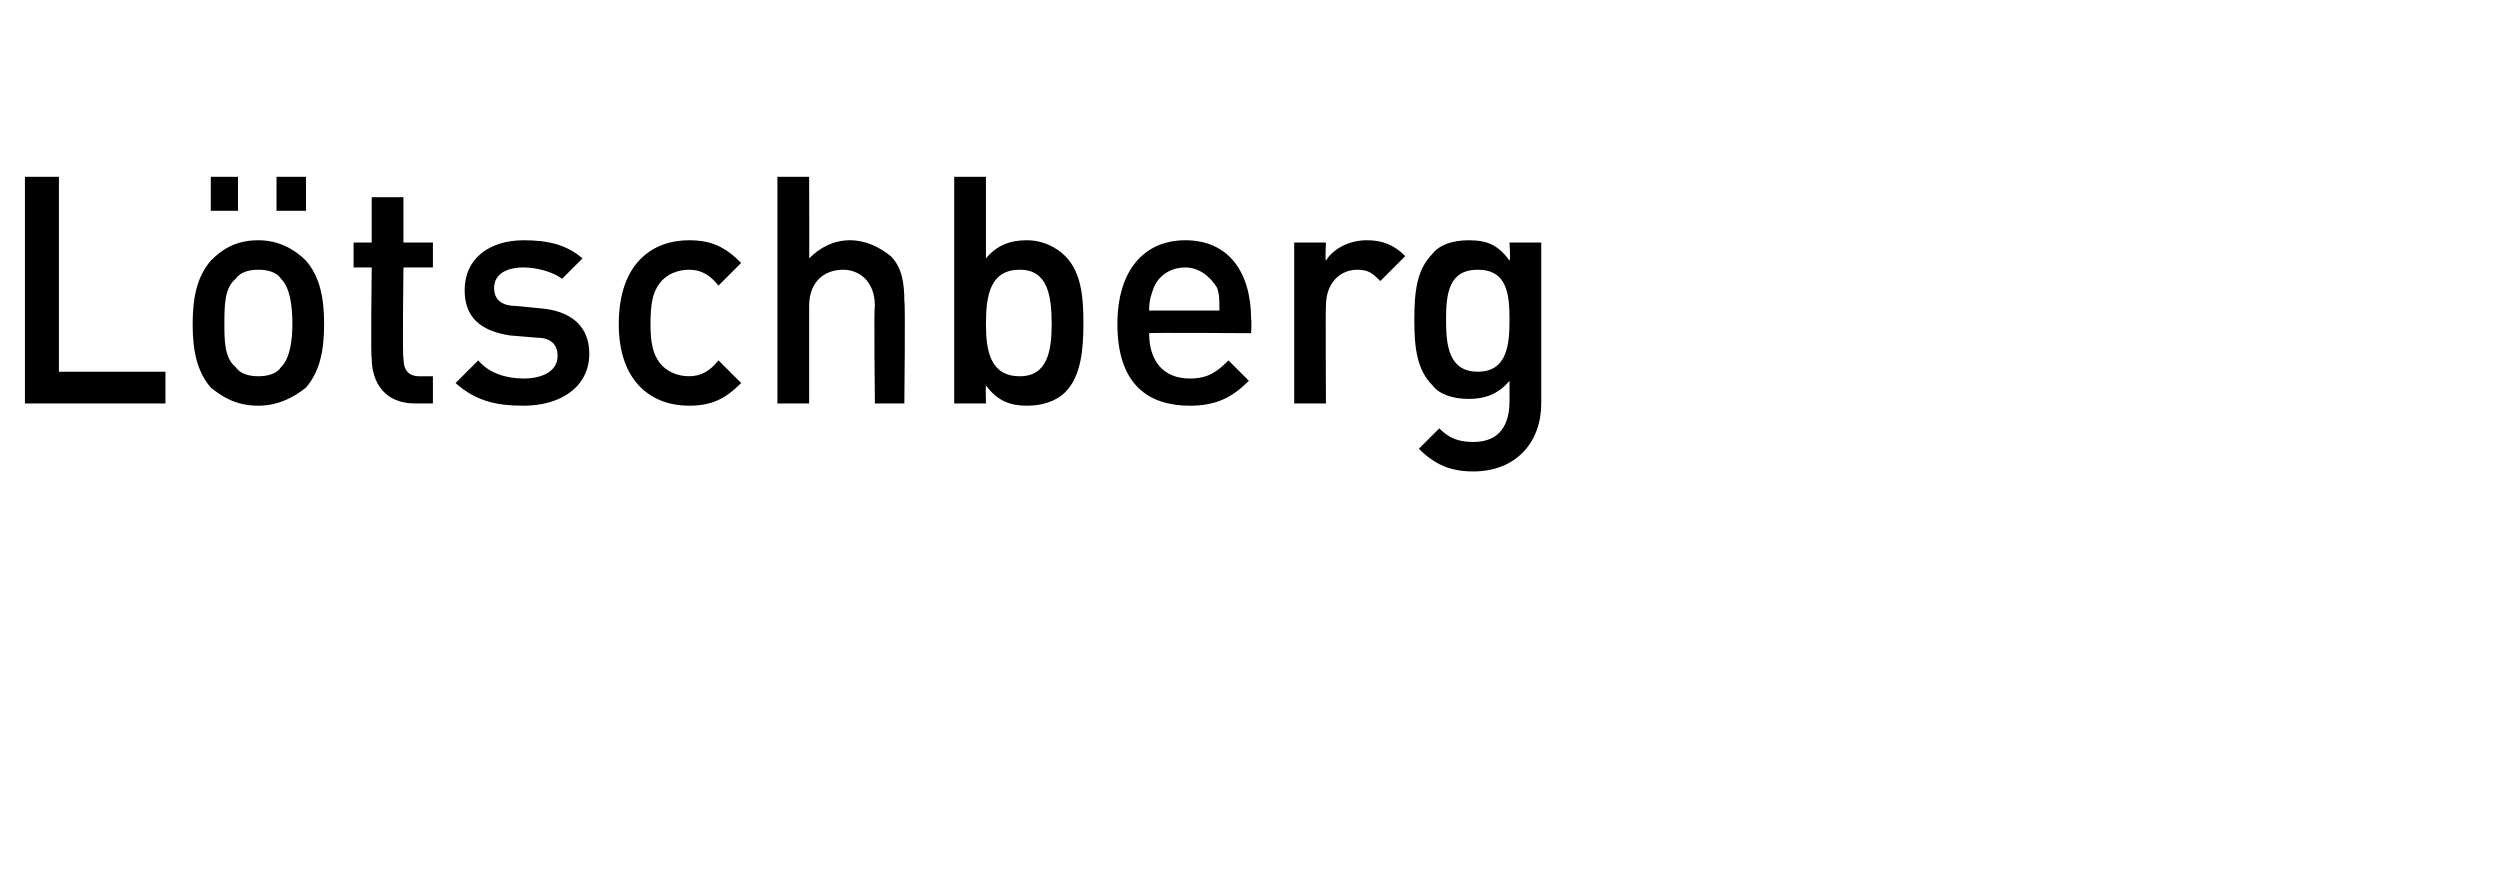 <?xml version="1.0" standalone="no"?><!DOCTYPE svg PUBLIC "-//W3C//DTD SVG 1.1//EN" "http://www.w3.org/Graphics/SVG/1.1/DTD/svg11.dtd"><svg xmlns="http://www.w3.org/2000/svg" version="1.1" width="110.3px" height="39.3px" viewBox="0 -3 110.3 39.3" style="top:-3px"><desc>Lötschberg</desc><defs/><g id="Polygon192287"><path d="m1.1 14.8v-10h1.5v8.6h4.7v1.4H1.1zm12.4-.7c-.5.4-1.2.8-2.1.8c-1 0-1.6-.4-2.1-.8c-.6-.7-.8-1.6-.8-2.8c0-1.2.2-2.1.8-2.8c.5-.5 1.1-.9 2.1-.9c.9 0 1.6.4 2.1.9c.6.7.8 1.6.8 2.8c0 1.2-.2 2.1-.8 2.8zm-1.1-4.8c-.2-.3-.6-.4-1-.4c-.4 0-.8.1-1 .4c-.5.4-.5 1.2-.5 2c0 .7 0 1.5.5 1.9c.2.3.6.4 1 .4c.4 0 .8-.1 1-.4c.4-.4.5-1.2.5-1.9c0-.8-.1-1.6-.5-2zm-.2-3V4.8h1.3v1.5h-1.3zm-2.9 0V4.8h1.2v1.5H9.3zm9 8.5c-1.3 0-1.9-.9-1.9-2c-.05.03 0-4 0-4h-.8V7.7h.8v-2h1.4v2h1.3v1.1h-1.3s-.05 3.96 0 4c0 .5.2.8.7.8h.6v1.2h-.8zm4.8.1c-1.2 0-2.1-.2-3-1l1-1c.5.6 1.3.8 2 .8c.8 0 1.5-.3 1.5-1c0-.5-.3-.8-.9-.8l-1.2-.1c-1.3-.2-2-.8-2-2c0-1.4 1.1-2.2 2.6-2.2c1.1 0 1.9.2 2.6.8l-.9.9c-.4-.3-1.1-.5-1.7-.5c-.9 0-1.3.4-1.3.9c0 .5.3.8 1 .8l1 .1c1.4.1 2.2.8 2.2 2c0 1.5-1.3 2.3-2.9 2.3zm7.3 0c-1.6 0-3.1-1-3.1-3.6c0-2.7 1.5-3.7 3.1-3.7c1 0 1.6.3 2.3 1l-1 1c-.4-.5-.8-.7-1.3-.7c-.5 0-1 .2-1.3.6c-.3.4-.4.9-.4 1.8c0 .8.1 1.3.4 1.7c.3.4.8.6 1.3.6c.5 0 .9-.2 1.3-.7l1 1c-.7.7-1.3 1-2.3 1zm8.2-.1s-.05-4.32 0-4.3c0-1.1-.7-1.6-1.4-1.6c-.8 0-1.5.5-1.5 1.6v4.3h-1.4v-10h1.4s.01 3.62 0 3.6c.5-.5 1.1-.8 1.8-.8c.7 0 1.3.3 1.8.7c.5.5.6 1.2.6 2c.05-.03 0 4.5 0 4.5h-1.3zm9.2-3.5c0 1.1-.1 2.3-.8 3c-.4.4-1 .6-1.7.6c-.7 0-1.3-.2-1.8-.9c-.02.05 0 .8 0 .8h-1.4v-10h1.4v3.6c.5-.6 1.1-.8 1.8-.8c.7 0 1.3.3 1.7.7c.7.7.8 1.8.8 2.9v.1zM45 8.9c-1.3 0-1.5 1.1-1.5 2.4c0 1.2.2 2.3 1.5 2.3c1.2 0 1.4-1.1 1.4-2.3c0-1.3-.2-2.4-1.4-2.4zm5.7 2.8c0 1.2.6 2 1.8 2c.8 0 1.2-.3 1.7-.8l.9.9c-.7.7-1.4 1.1-2.6 1.1c-1.8 0-3.2-.9-3.2-3.6c0-2.4 1.2-3.7 3-3.7c1.9 0 2.9 1.4 2.9 3.5c.03-.03 0 .6 0 .6c0 0-4.48-.03-4.5 0zm3-2c-.3-.5-.8-.9-1.4-.9c-.7 0-1.2.4-1.4.9c-.1.3-.2.5-.2 1h3.1c0-.5 0-.7-.1-1zm7.2-.3c-.3-.3-.5-.5-1-.5c-.8 0-1.4.6-1.4 1.6c-.02-.01 0 4.3 0 4.3h-1.4V7.7h1.4s-.04.78 0 .8c.3-.5 1-.9 1.8-.9c.7 0 1.2.2 1.7.7l-1.1 1.1zm4.1 8.4c-1 0-1.7-.3-2.4-1l.9-.9c.4.4.8.6 1.5.6c1.2 0 1.6-.8 1.6-1.8v-.9c-.5.6-1.1.8-1.8.8c-.7 0-1.3-.2-1.6-.6c-.7-.7-.8-1.7-.8-2.9c0-1.2.1-2.2.8-2.9c.3-.4.9-.6 1.6-.6c.8 0 1.3.2 1.8.9c.05-.03 0-.8 0-.8h1.4v7.1c0 1.7-1.1 3-3 3zm.2-8.9c-1.3 0-1.4 1.1-1.4 2.2c0 1.1.1 2.3 1.4 2.3c1.3 0 1.4-1.2 1.4-2.3c0-1.1-.1-2.2-1.4-2.2z" stroke="none" fill="#000"/></g></svg>